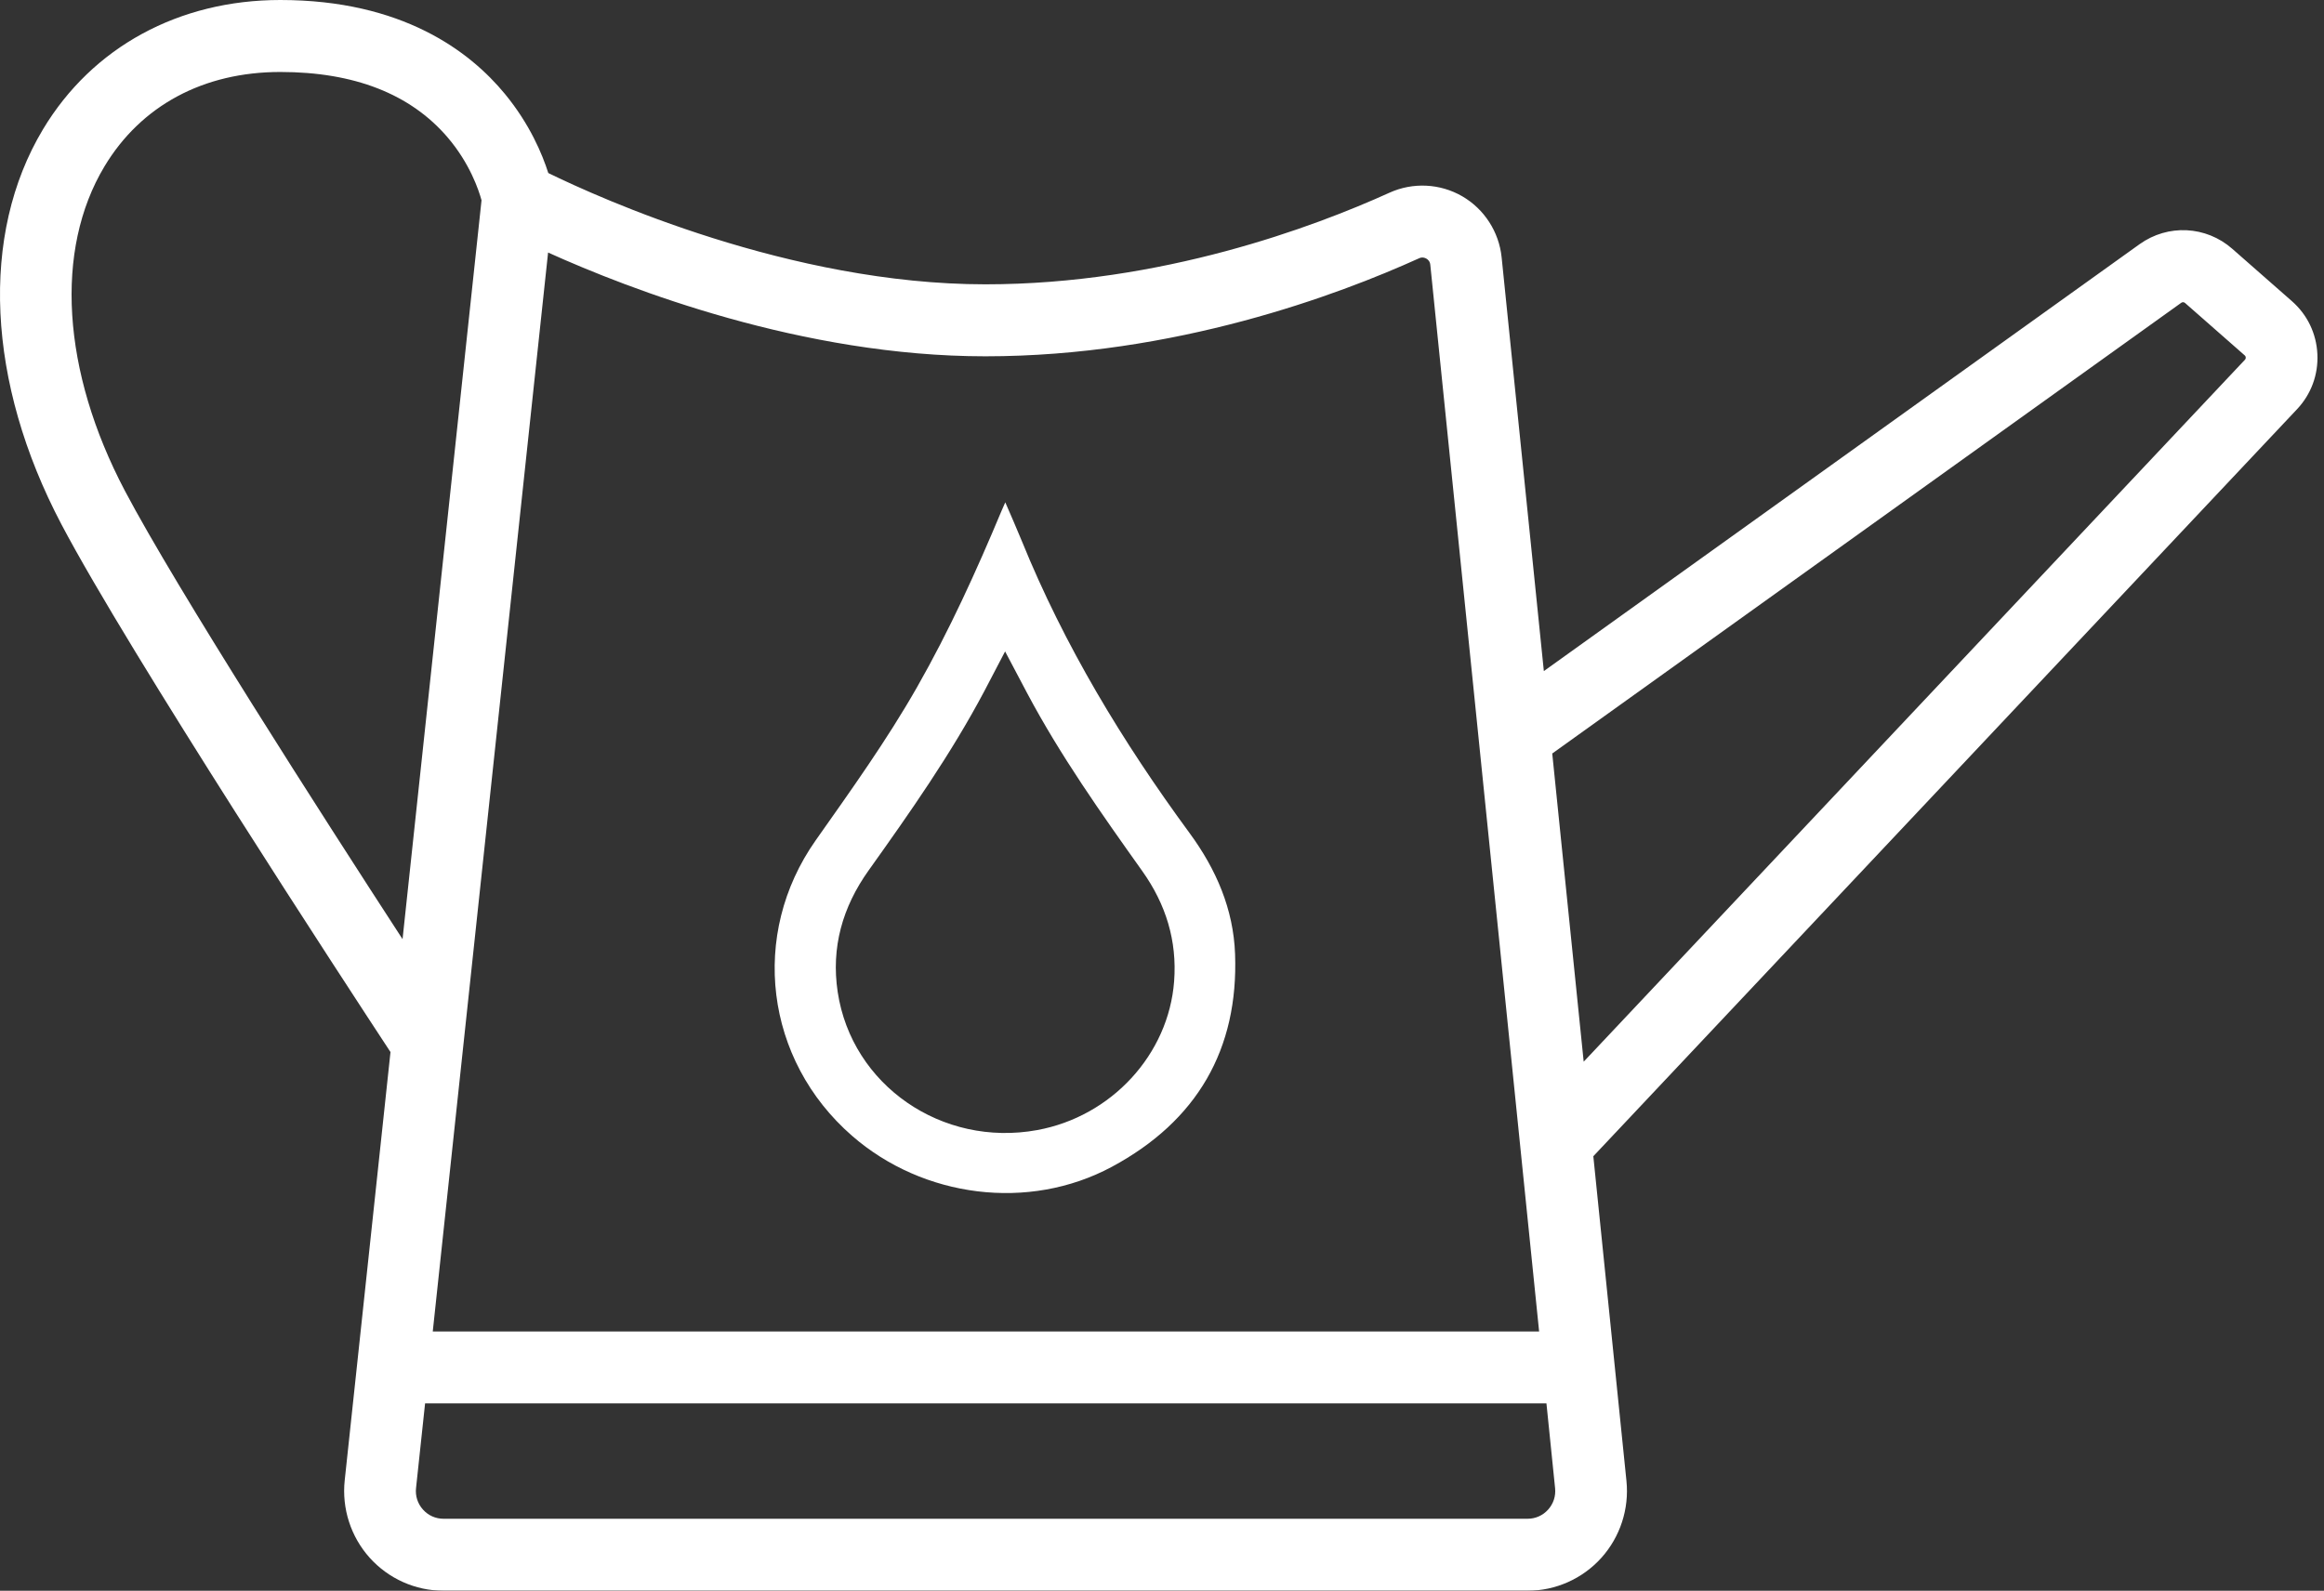 <svg width="111px" height="76px" viewBox="0 0 111 76" version="1.1" xmlns="http://www.w3.org/2000/svg" xmlns:xlink="http://www.w3.org/1999/xlink">
    <rect x="0" y="0" width="111" height="76" fill="#333333" stroke="none"/>
    <defs>
        <polygon points="1.39289862e-20 0 1.39289862e-20 76 110.688 76 110.688 0 0 0"></polygon>
    </defs>
    <g  stroke="none" stroke-width="1" fill="none" fill-rule="evenodd">
        <g  transform="translate(-1004, -1419)">
            <g  transform="translate(1004, 1419)">
                <g >
                    <g >
                        <mask fill="white">
                            <use xlink:href="#path-1"></use>
                        </mask>
                        <g></g>
                        <path d="M107.222,17.189 L75.641,50.724 L74.139,36 L104.182,14.466 C104.237,14.426 104.312,14.43 104.362,14.474 L107.212,16.978 C107.224,16.988 107.259,17.019 107.262,17.081 C107.265,17.143 107.233,17.177 107.222,17.189 M73.942,72.124 C73.688,72.406 73.34,72.561 72.962,72.561 L21.183,72.561 C20.804,72.561 20.455,72.405 20.201,72.121 C19.948,71.838 19.83,71.473 19.871,71.095 L20.303,67.051 L73.862,67.051 L74.275,71.101 C74.314,71.479 74.195,71.842 73.942,72.124 M5.961,23.441 C2.956,17.734 2.593,11.943 4.989,7.952 C6.736,5.042 9.718,3.439 13.388,3.439 C16.919,3.439 19.608,4.491 21.381,6.566 C22.443,7.81 22.867,9.085 22.999,9.568 L19.227,44.87 C15.385,38.958 8.417,28.104 5.961,23.441 M67.778,12.34 C67.926,12.272 68.049,12.311 68.127,12.356 C68.203,12.4 68.298,12.486 68.314,12.647 L73.512,63.612 L20.67,63.612 L26.178,12.065 C30.041,13.811 38.333,17.023 47.065,17.023 C56.106,17.023 63.923,14.088 67.778,12.34 M110.684,16.919 C110.638,15.936 110.206,15.038 109.469,14.39 L106.618,11.886 C105.366,10.787 103.546,10.696 102.191,11.667 L73.738,32.062 L71.722,12.297 C71.598,11.078 70.893,9.986 69.836,9.375 C68.777,8.764 67.481,8.701 66.367,9.206 C62.763,10.841 55.463,13.584 47.065,13.584 C37.739,13.584 28.641,9.466 26.188,8.267 C25.904,7.373 25.309,5.939 24.121,4.494 C22.436,2.444 19.206,0 13.388,0 C8.542,0 4.41,2.251 2.054,6.177 C-0.968,11.211 -0.639,18.266 2.932,25.048 C6.169,31.195 16.591,47.127 18.651,50.264 L16.464,70.728 C16.321,72.07 16.754,73.416 17.653,74.42 C18.552,75.424 19.839,76 21.183,76 L72.962,76 C74.302,76 75.586,75.427 76.484,74.429 C77.383,73.43 77.82,72.089 77.683,70.751 L76.101,55.241 L109.712,19.551 C110.385,18.836 110.731,17.901 110.684,16.919" fill="#ffffff" mask="url(#mask-2)"></path>
                    </g>
                    <path d="M41.49,41.582 C43.467,38.81 45.423,36.024 47.016,33.017 C47.34,32.404 47.658,31.788 48.006,31.123 C48.371,31.813 48.713,32.464 49.058,33.114 C50.644,36.1 52.597,38.861 54.558,41.617 C55.689,43.207 56.225,44.951 56.079,46.884 C55.815,50.381 53.084,53.345 49.536,53.992 C44.991,54.822 40.683,51.847 40.011,47.397 C39.69,45.27 40.235,43.34 41.49,41.582 M40.697,54.266 C44.093,57.225 49.13,57.881 53.1,55.749 C57.179,53.558 59.156,50.127 58.99,45.581 C58.912,43.436 58.089,41.533 56.817,39.801 C53.612,35.437 50.832,30.841 48.801,25.839 C48.558,25.24 48.293,24.65 48.015,24 C47.938,24.175 47.884,24.291 47.835,24.409 C46.634,27.281 45.349,30.113 43.802,32.828 C42.353,35.372 40.646,37.754 38.959,40.149 C35.792,44.644 36.531,50.637 40.697,54.266" fill="#ffffff"></path>
                </g>
            </g>
        </g>
    </g>
</svg>
